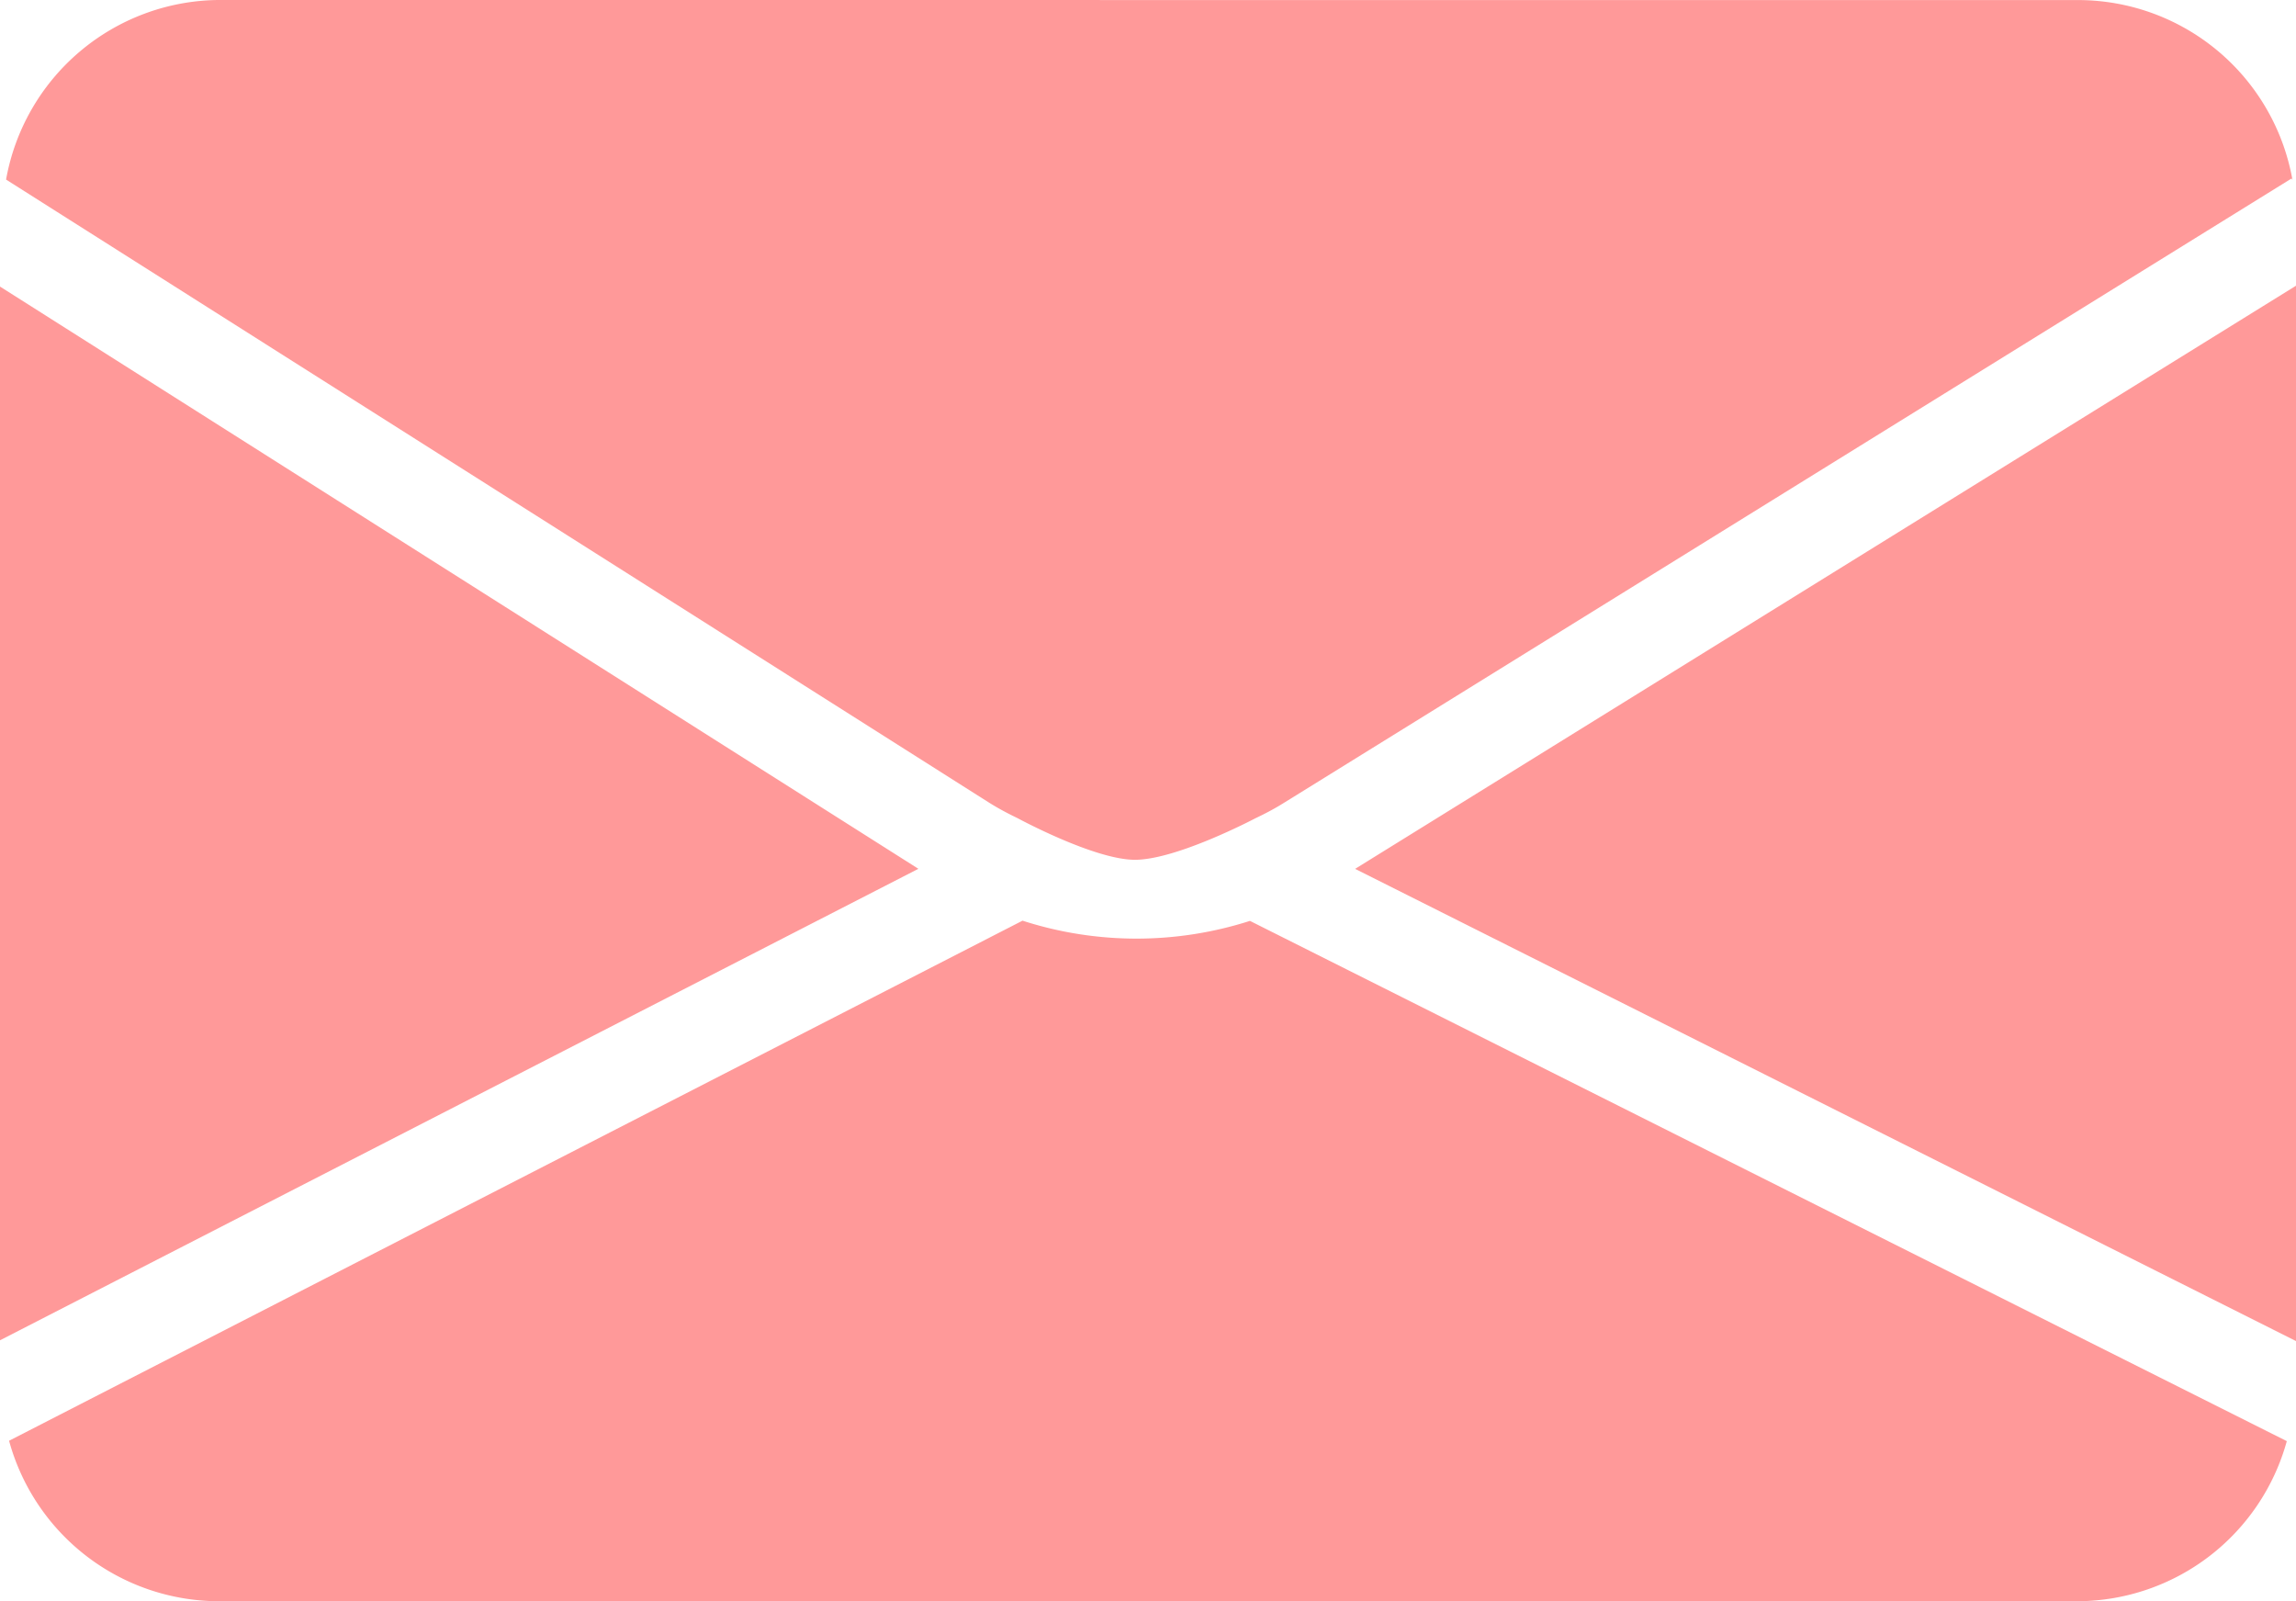 <?xml version="1.0" encoding="UTF-8" standalone="no"?>
<!-- Created with Inkscape (http://www.inkscape.org/) -->

<svg
   width="35.933mm"
   height="25.055mm"
   viewBox="0 0 35.933 25.055"
   version="1.1"
   id="svg1"
   xml:space="preserve"
   xmlns="http://www.w3.org/2000/svg"
   xmlns:svg="http://www.w3.org/2000/svg"><defs
     id="defs1" /><g
     id="layer1"
     transform="translate(-71.159,-91.39)"><path
       id="rect1"
       style="fill:#ff9999;fill-opacity:1;stroke-width:0.493"
       d="M 75.154,91.3 A 3.41,3.41 0 0 0 71.839,94.11 l 15.369,9.74 c 0.148,0.094 0.302,0.176 0.458,0.251 0,0 1.198,0.65 1.836,0.653 0.652,0.003 1.882,-0.646 1.882,-0.646 0.148,-0.07 0.294,-0.146 0.436,-0.234 l 15.787,-9.781 0.015,0.024 a 3.41,3.41 0 0 0 -3.353,-2.816 z m 32.523,4.471 -14.725,9.125 14.725,7.389 z m -35.933,0.013 v 16.489 l 14.373,-7.378 z m 16.004,9.922 -15.862,8.139 a 3.41,3.41 0 0 0 3.268,2.511 h 29.113 a 3.41,3.41 0 0 0 3.266,-2.505 l -16.227,-8.141 c -1.157,0.371 -2.403,0.37 -3.558,-0.003 z"
       transform="translate(-0.585,0.09)" /></g></svg>
